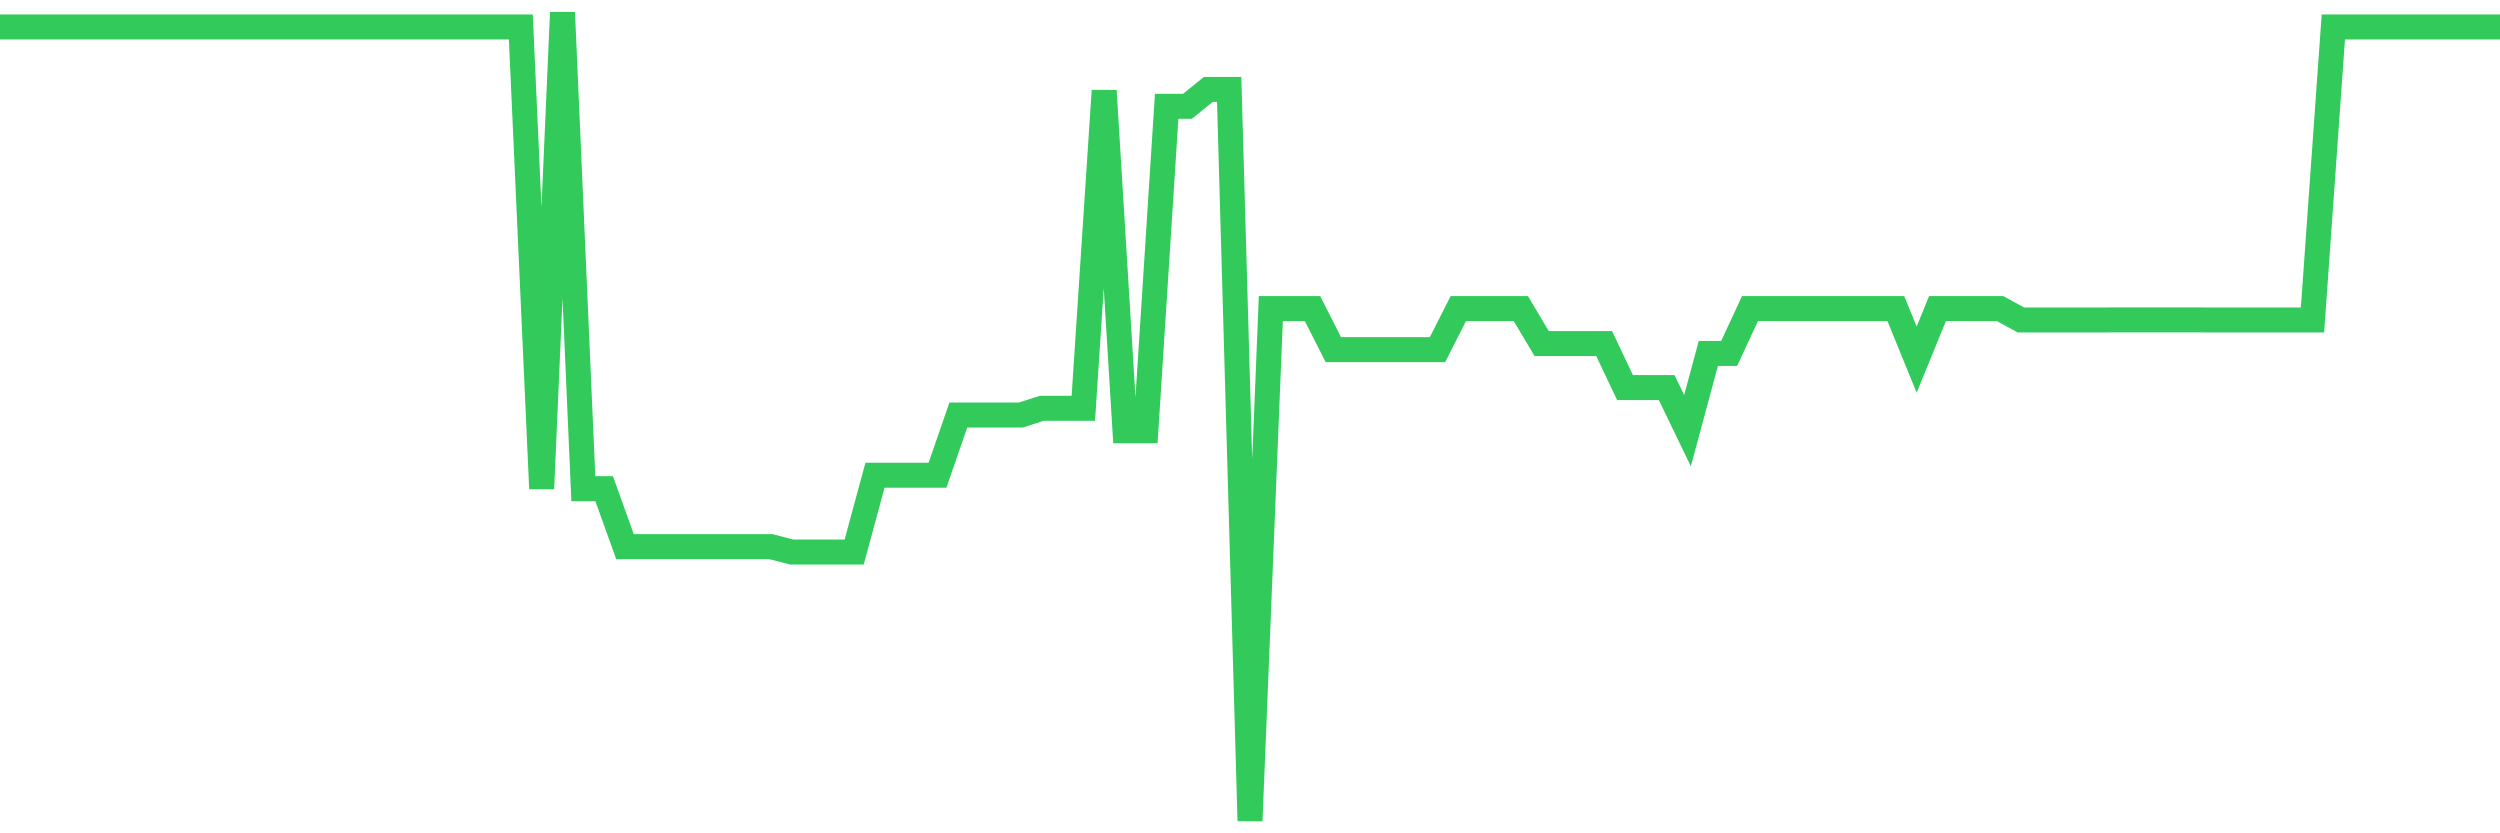 <svg
  xmlns="http://www.w3.org/2000/svg"
  xmlns:xlink="http://www.w3.org/1999/xlink"
  width="120"
  height="40"
  viewBox="0 0 120 40"
  preserveAspectRatio="none"
>
  <polyline
    points="0,1.295 1,1.295 2,1.295 3,1.295 4,1.295 5,1.295 6,1.295 7,1.295 8,1.295 9,1.295 10,1.295 11,1.295 12,1.295 13,1.295 14,1.295 15,1.295 16,1.295 17,1.295 18,1.295 19,1.295 20,1.295 21,1.295 22,1.295 23,1.295 24,1.295 25,1.295 26,23.458 27,0.6 28,23.458 29,23.458 30,26.239 31,26.239 32,26.239 33,26.239 34,26.239 35,26.239 36,26.239 37,26.239 38,26.497 39,26.497 40,26.497 41,26.497 42,22.811 43,22.811 44,22.811 45,22.811 46,19.922 47,19.922 48,19.922 49,19.922 50,19.598 51,19.598 52,19.598 53,4.353 54,20.678 55,20.678 56,5.101 57,5.101 58,4.292 59,4.292 60,39.4 61,14.811 62,14.811 63,14.811 64,16.783 65,16.783 66,16.783 67,16.783 68,16.783 69,16.783 70,14.811 71,14.811 72,14.811 73,14.811 74,16.492 75,16.492 76,16.492 77,16.492 78,18.602 79,18.602 80,18.602 81,20.672 82,16.965 83,16.965 84,14.811 85,14.811 86,14.811 87,14.811 88,14.811 89,14.811 90,14.811 91,14.811 92,17.262 93,14.811 94,14.81 95,14.81 96,14.81 97,15.357 98,15.357 99,15.357 100,15.357 101,15.357 102,15.356 103,15.356 104,15.356 105,15.356 106,15.357 107,15.357 108,15.357 109,15.357 110,15.357 111,15.357 112,1.295 113,1.295 114,1.295 115,1.295 116,1.295 117,1.295 118,1.295 119,1.295 120,1.295"
    fill="none"
    stroke="#32ca5b"
    stroke-width="1.2"
  >
  </polyline>
</svg>